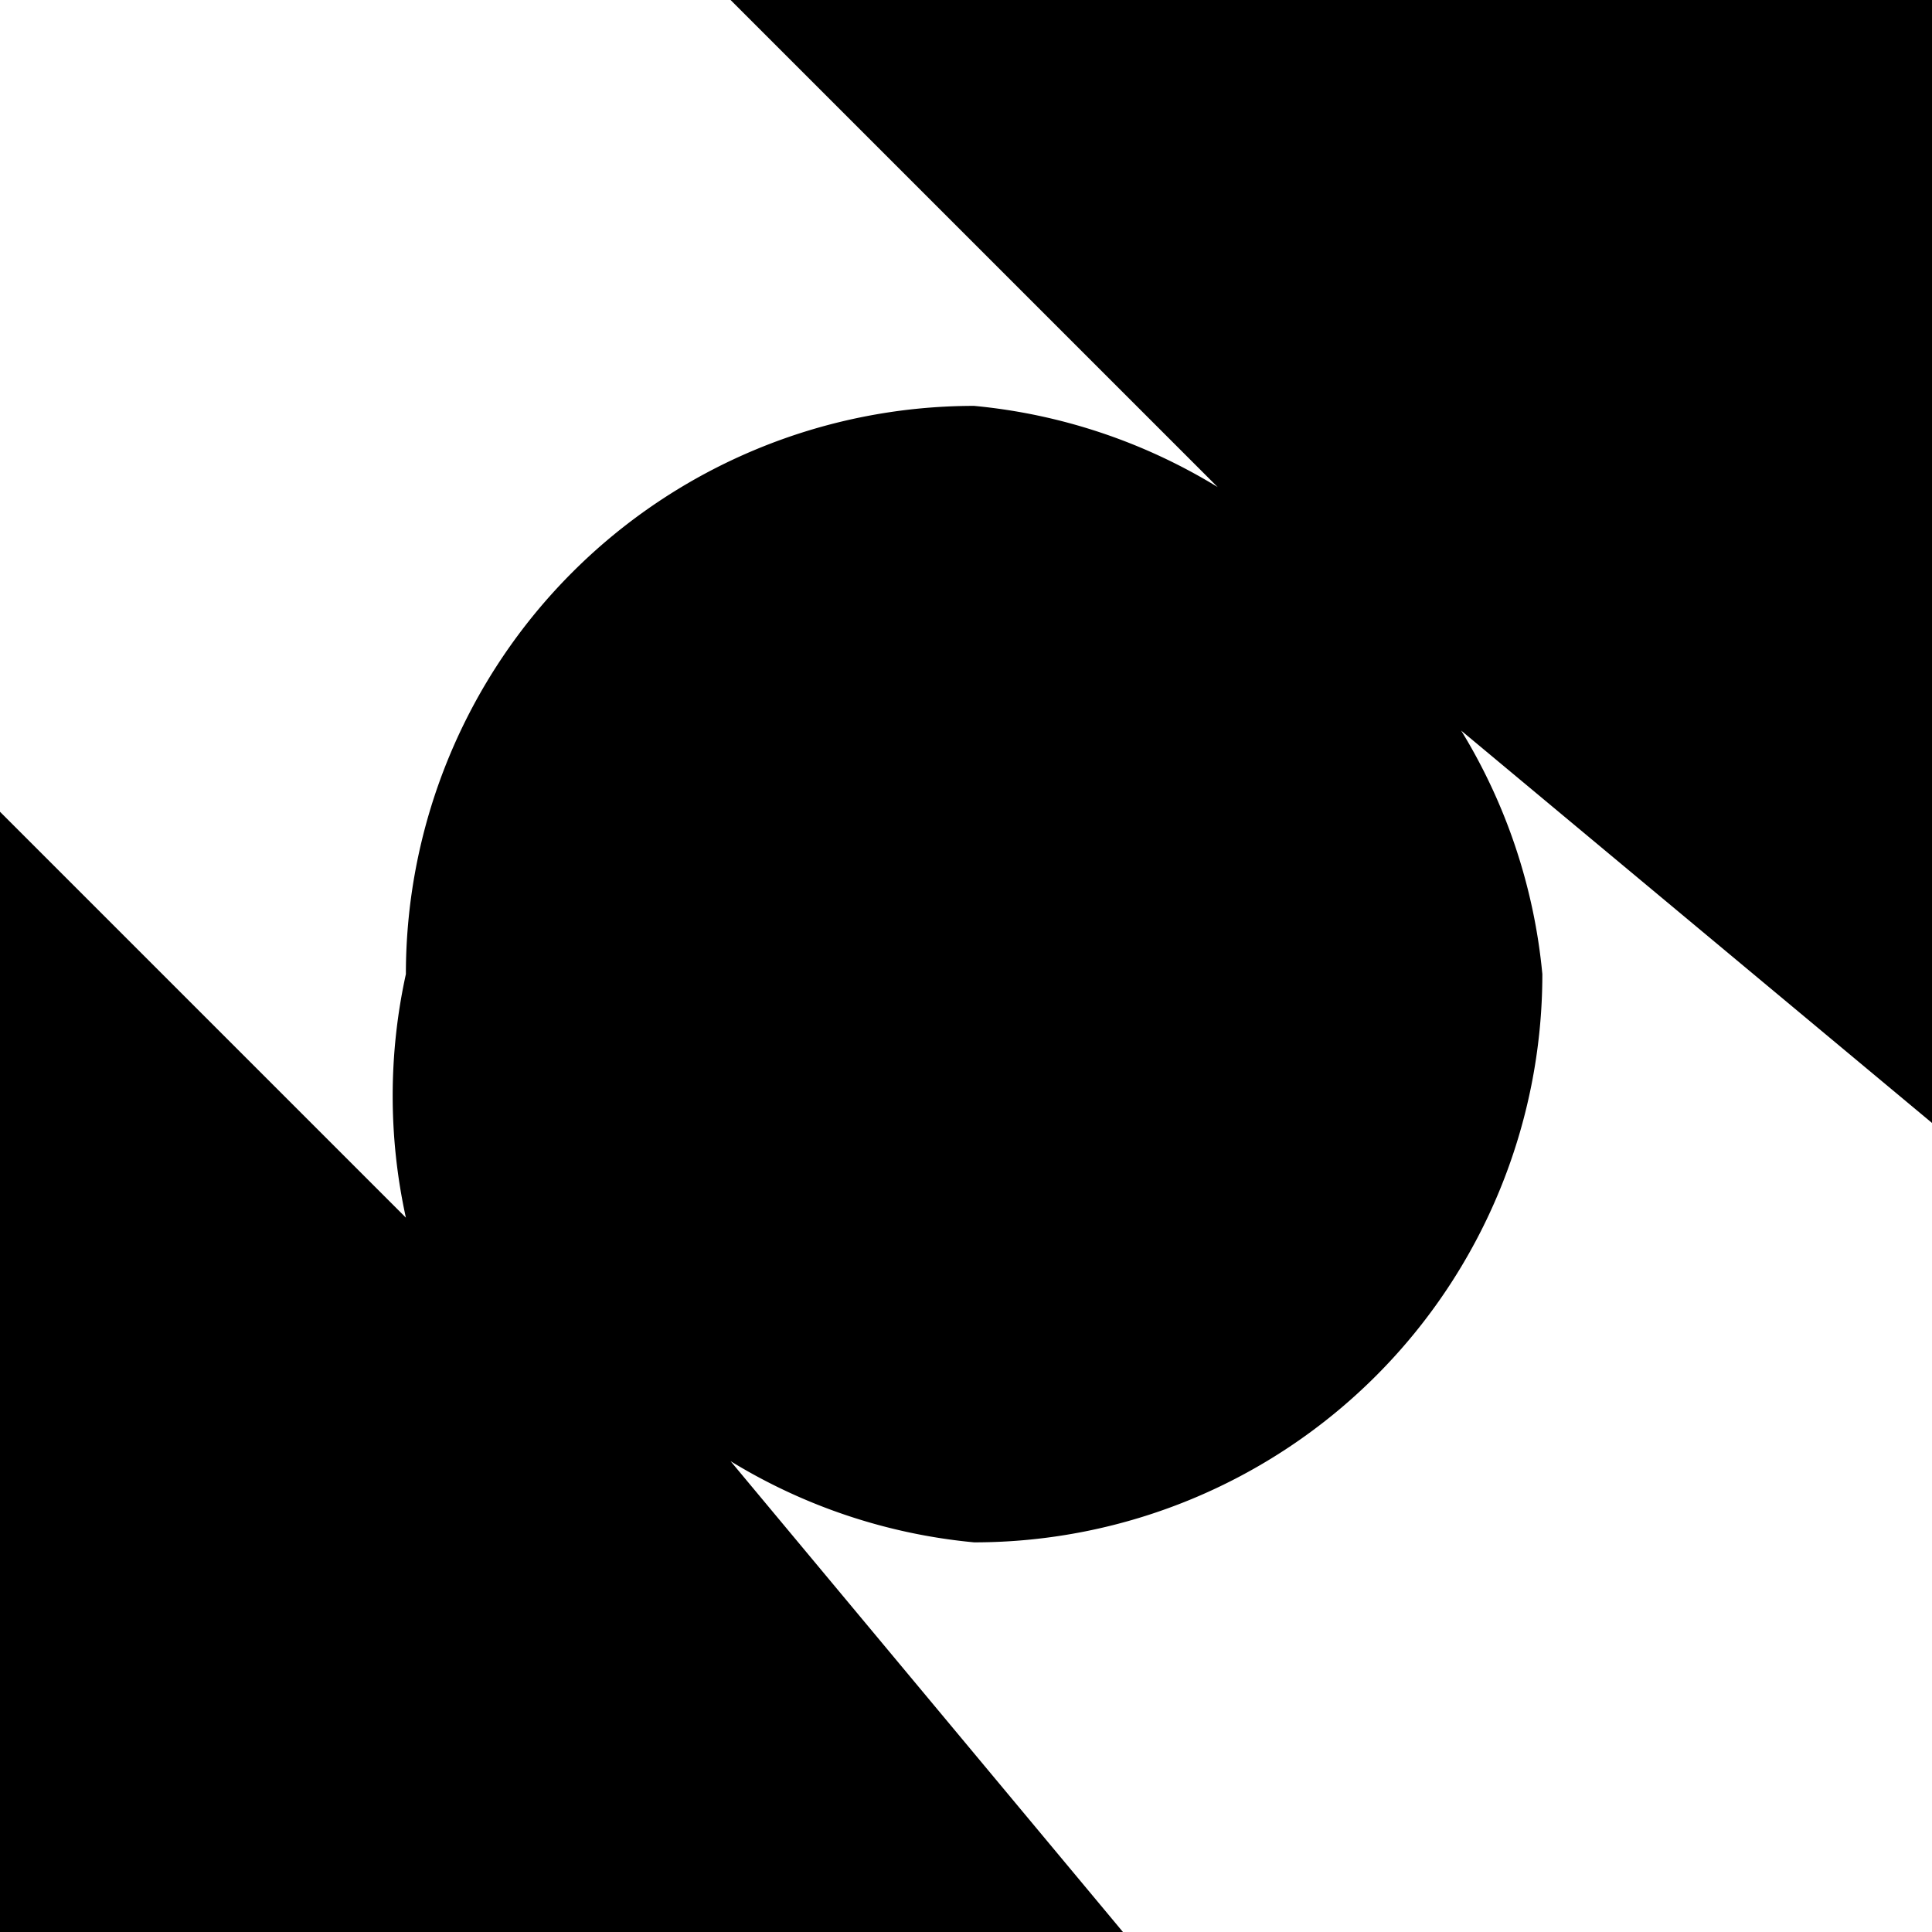 <svg xmlns="http://www.w3.org/2000/svg" width="90" height="90" viewBox="0 0 23.8 23.8"><path d="M12-143 0-131l12 12v-7h12v-10H12ZM36-143a12 12 0 0 0-12 12 7 7 0 0 1 7-7 7 7 0 0 1 7 7 7 7 0 0 1-7 7 7 7 0 0 1-7-7 12 12 0 0 0 12 12 12 12 0 0 0 12-12 12 12 0 0 0-12-12zm-12 12zM48-143h11l12 12-12 12H48l11-12zM71-143v12h24v12H83v-24zM95-143h24v5h-19v5h9v4h-9v5h19v5H95ZM119-143l24 24v-24zM155-143l-12 12h7l5-5 4 5-4 5v7l12-12zM174-143l-7 7 16 17 7-7zM167-48a24 24 0 0 0 23 24v-12a12 12 0 0 1-11-12Z"/><circle cx="8.3" cy="-110.7" r="8.3"/><path d="m12-112-5 5 12 12 5-5zM36-119l-12 12v12h12l12-12zM48-119h23v7H55l16 17H48v-5l4-5-4-4zM74-119l7 7-10 10 8 7 9-10 7 7v-21zM107-119a12 12 0 0 0-12 12 12 12 0 0 0 12 12v-5a7 7 0 0 1-7-7 7 7 0 0 1 7-7v-5z"/><circle cx="107.1" cy="-107.1" r="4.8"/><path d="M119-95v-22l7 8 10-10 7 7-10 10 7 7zM143-119v24h7v-10l9 10h8v-3l-8-7 8-7-8-7h-4zm7 5h7l2 2-2 3h-7zM174-119l-7 7 4 5-4 5 7 7 5-5 2-2 9-10-7-7-4 5zM179-24l11 12h-11V0l-12-12ZM8-95a8 8 0 0 0-8 8 8 8 0 0 0 7 8 8 8 0 0 1 0-1 8 8 0 0 1 8-8 8 8 0 0 1 2 0 8 8 0 0 0-9-7zm9 7a8 8 0 0 1 0 1 8 8 0 0 1-9 8 8 8 0 0 1-1 0 8 8 0 0 0 8 8 8 8 0 0 0 9-9 8 8 0 0 0-7-8z"/><path d="m31-95-7 7 5 5 7-7 7 7-7 7-7-7-5 4 7 8h9l8-8v-9l-8-7zM71-95v9H57v15h-9v-24zM83-95 71-83v12h5a7 7 0 0 1 7-8 7 7 0 0 1 7 8h5v-24h-5zm3 5h4v9a12 12 0 0 0-7-2 12 12 0 0 0-7 2zM102-90a7 7 0 0 0-7 7 7 7 0 0 0 7 7v-14z"/><path d="M100-86h14v5h-14z"/><path d="m119-95-7 7v12l7 5zM136-95v16h-17v8h7v-17h17v-7z"/><circle cx="149.9" cy="-88" r="7.1"/><circle cx="149.9" cy="-78.5" r="7.1"/><circle cx="159.5" cy="-78.5" r="7.1"/><rect width="16.7" height="9.5" x="166.6" y="-88" ry="0"/><path d="M181-95h9v24h-9zM174 0l-7 7v17h16l-12-12 5-5h5l5 5h4V7l-7-7h-4zM0-71v23h24v-9A14 14 0 0 1 9-71ZM36-71 24-59v11h12v-2h4v-5h-4v-4h12zM71-71H59l12 12H59v11L48-59v11h23zM71-71l8 7v9l-8 7h22l-7-7v-2l9-10v-4zM107-71 95-59v11h24v-11zm0 7v14l-7-7zM131-71a12 12 0 0 0-12 12 12 12 0 0 0 12 11v-11h12a12 12 0 0 0-12-12zm12 12-12 11h12zM155-71a12 12 0 0 0-12 12h5a7 7 0 0 0 7 7v-15a7 7 0 0 1 7 8v7h-7v4h12v-11a12 12 0 0 0-12-12zm-6 7zm0 1zm-1 0zm0 2zM171-71a5 5 0 0 0-4 4 5 5 0 0 0 4 5v10h10a5 5 0 0 0 5 4 5 5 0 0 0 4-4 5 5 0 0 0-4-5v-10h-10a5 5 0 0 0-5-4z"/><circle cx="147.6" cy="4.8" r="4.8"/><circle cx="147.6" cy="19.1" r="4.8"/><path d="M143 5h9v14h-9z"/><circle cx="159.5" cy="12" r="7.1"/><path d="M12-48 0-36v12h24v-9h-5v4H5v-4l9-10 5-5zM36-24 24-36v-12h7v10l5 5 4-5 8-7v9zM48-48v8h9l-9 9v7h23v-7h-9l9-9v-8zM71-36l12-12v24l12-12v-12L71-24zM107-48v5a7 7 0 0 1 7 7h5a12 12 0 0 0-12-12zm7 12h-7v7a7 7 0 0 0 7-7zm-7 7a7 7 0 0 1-7-7h-5a12 12 0 0 0 12 12zm-7-7h7v-7a7 7 0 0 0-7 7zm-4-5a12 12 0 0 0 0 1 12 12 0 0 1 0-1zM143-48a24 24 0 0 0-24 24 24 24 0 0 0 24-24zM0-24l12 12v-12l12 12V0H0l12-12H0ZM36-24a12 12 0 0 0-12 12A12 12 0 0 0 36 0v-24z"/><circle cx="35.6" cy="-11.8" r="7.1"/><path d="M59-24h5l7 7v10l-7 7h-5v-7h-7l-4-5 4-5h7zM71-17h8l9 10h7v-17H81l7 7-9 10 7 7H71ZM105 0v-9L95-19l5-5 9 10h10V0ZM95 24h5v9h5v-9h4v14h-9v5h14V24h5v24H95ZM131-24a12 12 0 0 0-12 12l12 12v-12h12a12 12 0 0 0-12-12z"/><circle cx="154.7" cy="-11.8" r="7.1"/><path d="M148-24h-5v5l19 19h5v-5ZM143-48l7 8v9h9l8 7v-7l-5-5 5-4-8-8-4 5-5-5zM95 0a24 24 0 0 0-15 6 7 7 0 0 1 3-1 7 7 0 0 1 7 7 7 7 0 0 1-1 4 24 24 0 0 0 6-16zM77 8a24 24 0 0 0-6 16 24 24 0 0 0 16-6 7 7 0 0 1-4 1 7 7 0 0 1-7-7 7 7 0 0 1 1-4z"/><circle cx="83.3" cy="12" r="4.8"/><path d="m9 0 6 6a7 7 0 0 0-3-1 7 7 0 0 0-7 7 7 7 0 0 0 0 3l-5-5v14h14l-5-6a7 7 0 0 0 3 1 7 7 0 0 0 7-7 7 7 0 0 0-1-3l6 5V0Z"/><path d="M26 0a4 4 0 0 0-2 4 4 4 0 0 0 2 3h7a6 6 0 0 0 0 1 6 6 0 0 0 6 7 6 6 0 0 0 1-1v8h1a4 4 0 0 0 3 2 4 4 0 0 0 3-2h1V0h-8Zm3 14a5 5 0 0 0-5 5 5 5 0 0 0 5 5 5 5 0 0 0 5-5 5 5 0 0 0-5-5zM48 0v24h4V14h5v10h5V5h5v19h4V0H57v10h-5V0ZM107 0a12 12 0 0 0-12 12 12 12 0 0 0 12 12 12 12 0 0 0 12-12 12 12 0 0 0-12-12zm0 5a7 7 0 0 1 7 5h-7a2 2 0 0 0-2 2 2 2 0 0 0 2 2h7a7 7 0 0 1-7 5 7 7 0 0 1-7-7 7 7 0 0 1 7-7zM79 24h4v24h-4z"/><circle cx="89.2" cy="36.1" r="6"/><circle cx="74.9" cy="36.1" r="3.6"/><path d="M0 24h5l19 19v5h-5L0 29z"/><circle cx="-17.8" cy="29.8" r="6" transform="scale(-1 1)"/><circle cx="-5.9" cy="41.7" r="6" transform="scale(-1 1)"/><path d="m24 31 7-7 12 12 5-5v12l-5 5-10-10-9 10zM59 24 48 36v12h23V36L59 48z"/><path d="M59 24a12 12 0 0 1 12 12V24ZM119 24v7l3 3a10 10 0 0 0-1 2 10 10 0 0 0 10 9 10 10 0 0 0 2 0l3 3h7v-7l-3-3a10 10 0 0 0 0-2 10 10 0 0 0-9-10 10 10 0 0 0-2 1l-3-3zm12 7a5 5 0 0 1 5 5 5 5 0 0 1-5 4 5 5 0 0 1-5-4 5 5 0 0 1 5-5zM119 0v24h12a12 12 0 0 0 12-12 12 12 0 0 0-12-12zm12 5h7v5h-5v4h5v5h-7a7 7 0 0 1-7-5h5v-4h-5a7 7 0 0 1 7-5zM152 24a10 10 0 0 0-9 9 10 10 0 0 0 7 10l5 5 12-12-6-5a10 10 0 0 0-9-7zm4 6a5 5 0 0 1 1 3 5 5 0 0 1-5 5 5 5 0 0 1-3-1zM167 24v5h9v4h-9v5h9v5h-9v5h23v-5h-9V29h9v-5z"/></svg>